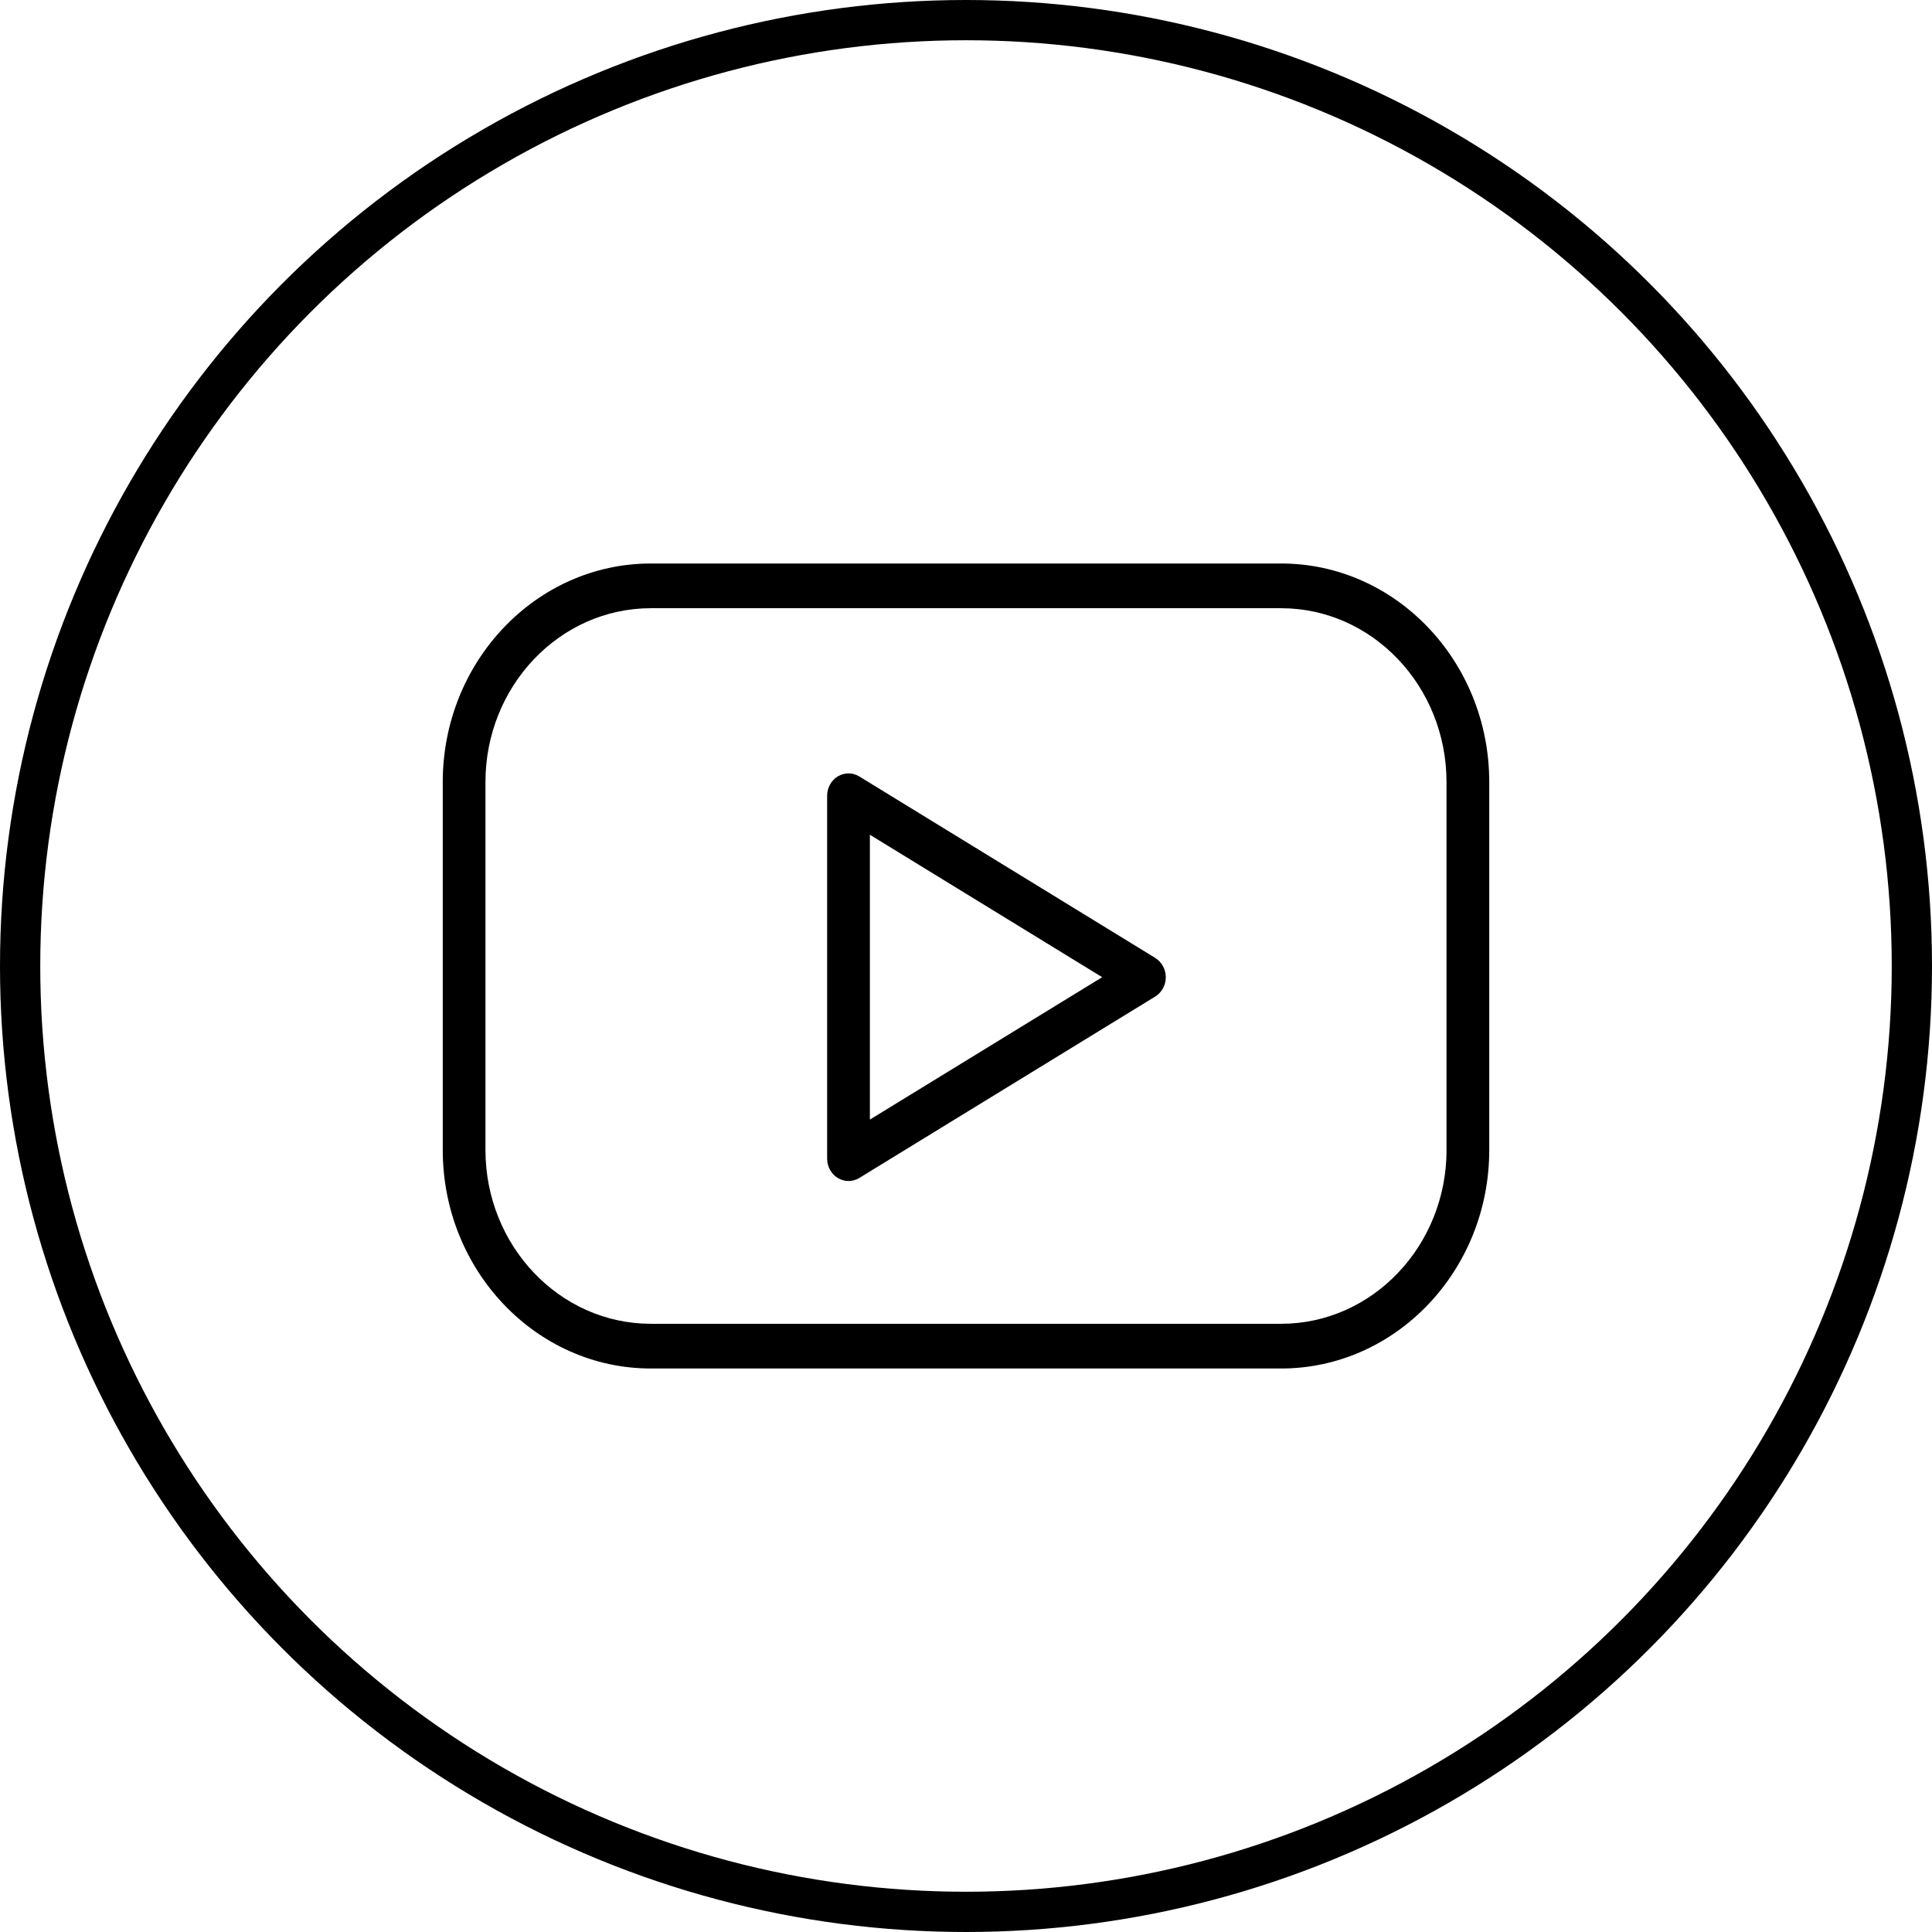 <svg xmlns="http://www.w3.org/2000/svg" fill="none" viewBox="0 0 48 48">
  <path fill="#000" d="M31.83 14H16.17C13.319 14 11 16.436 11 19.43v9.14C11 31.564 13.319 34 16.17 34h15.659C34.681 34 37 31.564 37 28.57v-9.14C37 16.436 34.681 14 31.83 14Zm4.109 14.57c0 2.381-1.843 4.319-4.109 4.319H16.17c-2.266 0-4.109-1.938-4.109-4.319v-9.14c0-2.381 1.843-4.319 4.109-4.319h15.659c2.266 0 4.109 1.938 4.109 4.319v9.14Z"/>
  <path fill="#000" d="m28.701 23.799-7.352-4.508c-.163-.1-.367-.102-.532-.003-.165.099-.267.283-.267.482v9.016c0 .199.102.383.267.482.082.049.173.074.264.074.093 0 .185-.025.268-.076l7.352-4.507c.162-.1.263-.282.263-.479s-.1-.38-.263-.479Zm-7.089 4.017v-7.077l5.771 3.539-5.771 3.538Z"/>
  <circle cx="24" cy="24" r="23.5" stroke="#000"/>
</svg>